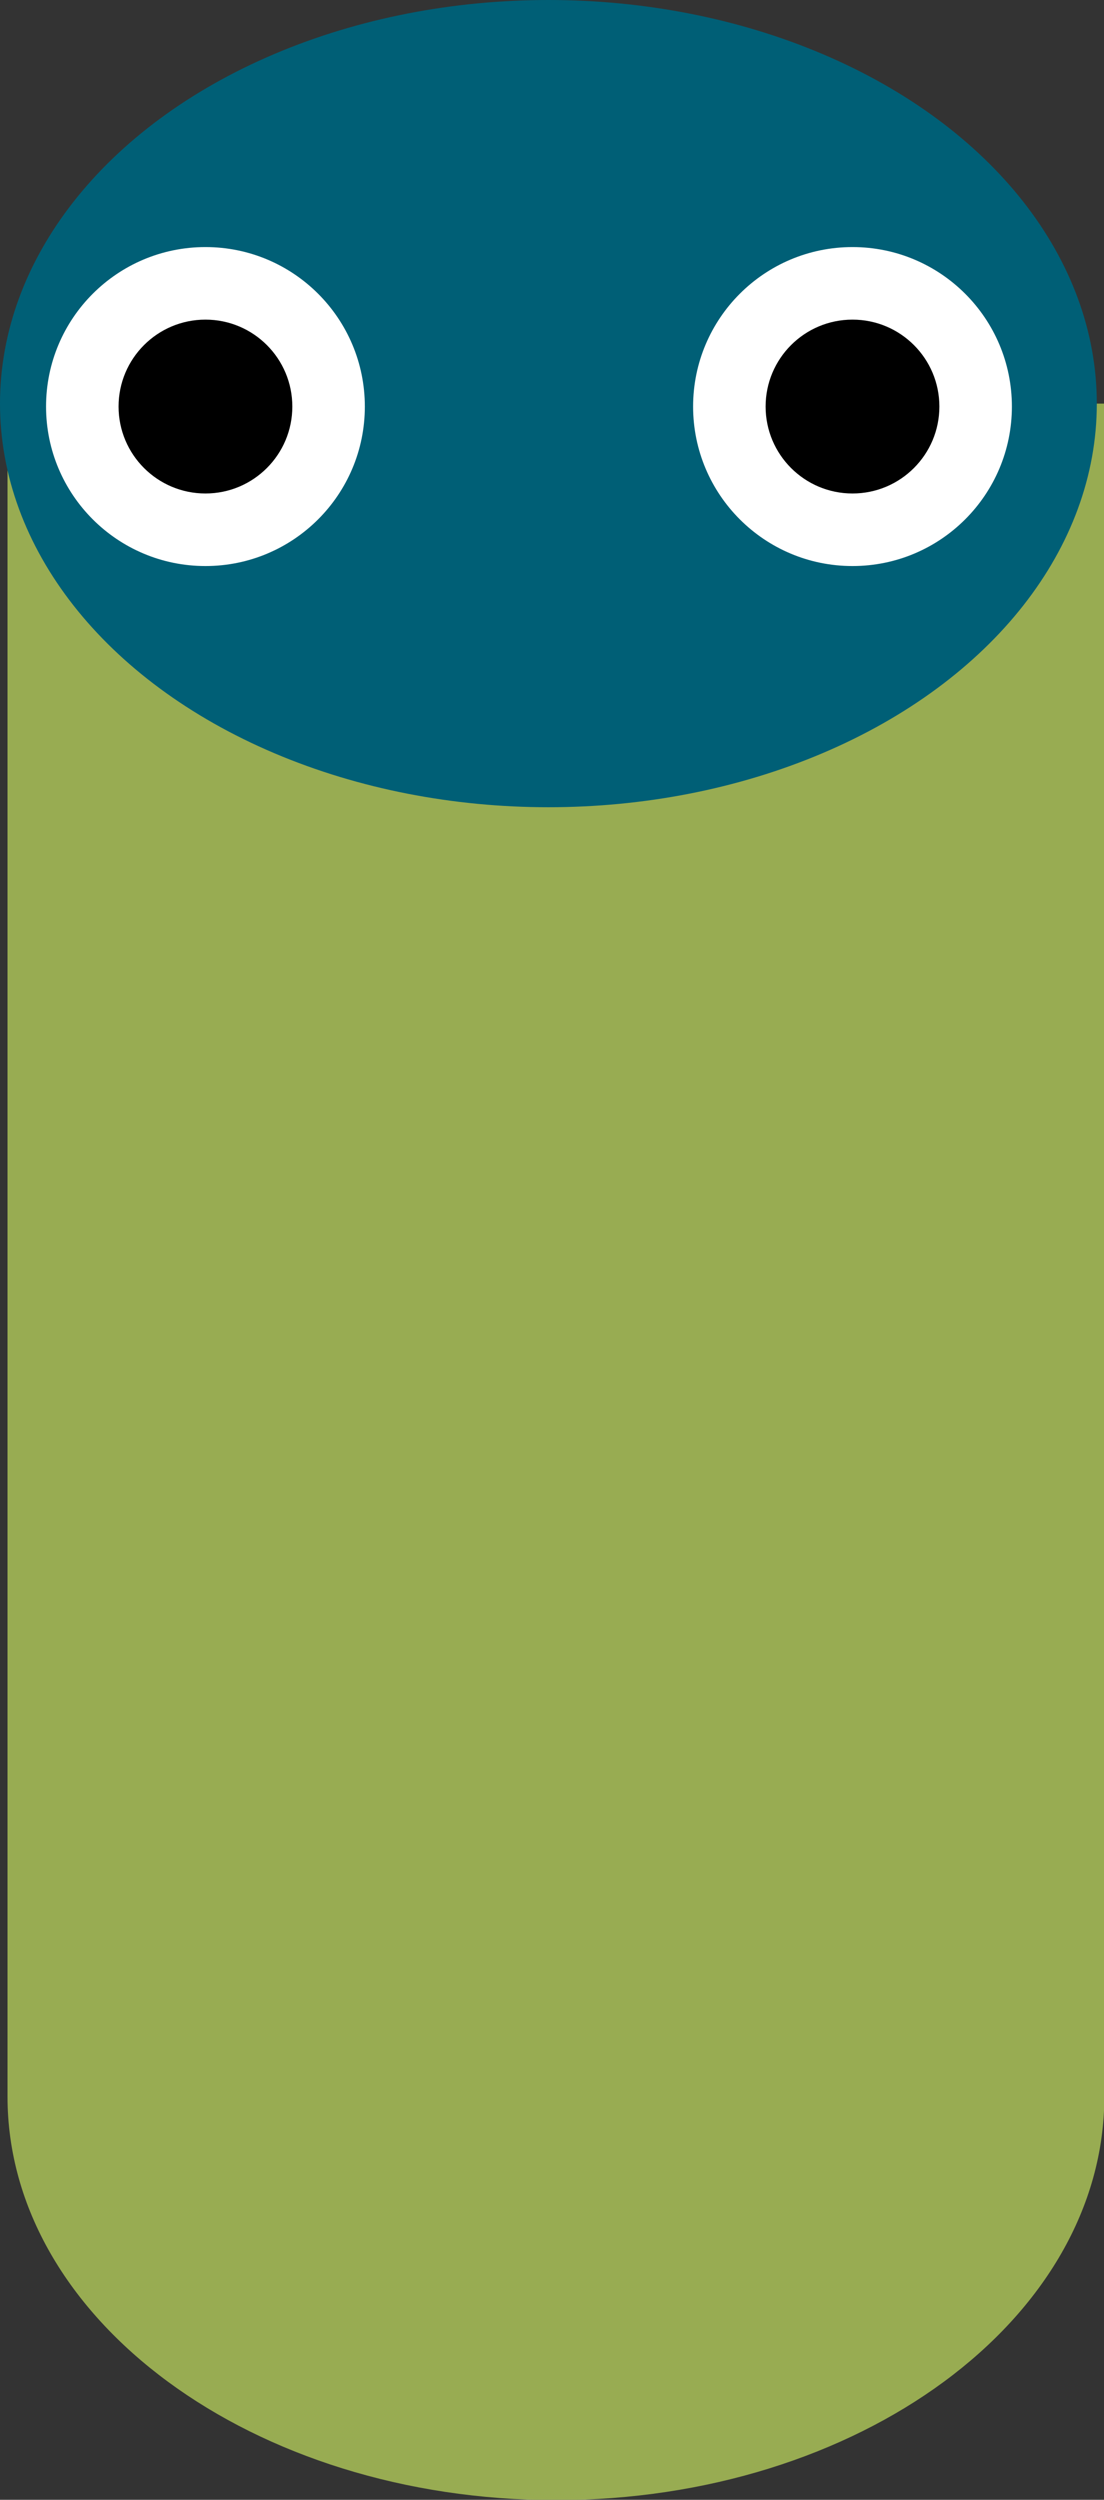 <?xml version="1.0" encoding="UTF-8"?>
<svg id="_レイヤー_2" data-name="レイヤー 2" xmlns="http://www.w3.org/2000/svg" viewBox="0 0 33.8 76.49">
  <rect x="0" y="0" width="33.8" height="76.49" fill="#333333" stroke="none"/>
  <defs>
    <style>
      .cls-1 {
        fill: #fff;
      }

      .cls-2 {
        fill: #005f76;
      }

      .cls-3 {
        fill: #98ac52;
      }
    </style>
  </defs>
  <g id="_子供" data-name="子供">
    <g>
      <g>
        <path class="cls-3" d="M33.8,64.15V12.35s-33.57,0-33.57,0v51.8c0,6.82,7.52,12.35,16.79,12.35,9.27,0,16.79-5.53,16.79-12.35Z"/>
        <ellipse class="cls-2" cx="16.79" cy="12.35" rx="16.79" ry="12.35"/>
      </g>
      <g>
        <circle class="cls-1" cx="6.29" cy="12.44" r="4.88"/>
        <circle cx="6.29" cy="12.44" r="2.66"/>
      </g>
      <g>
        <circle class="cls-1" cx="26.1" cy="12.44" r="4.88"/>
        <circle cx="26.1" cy="12.44" r="2.66"/>
      </g>
    </g>
  </g>
</svg>